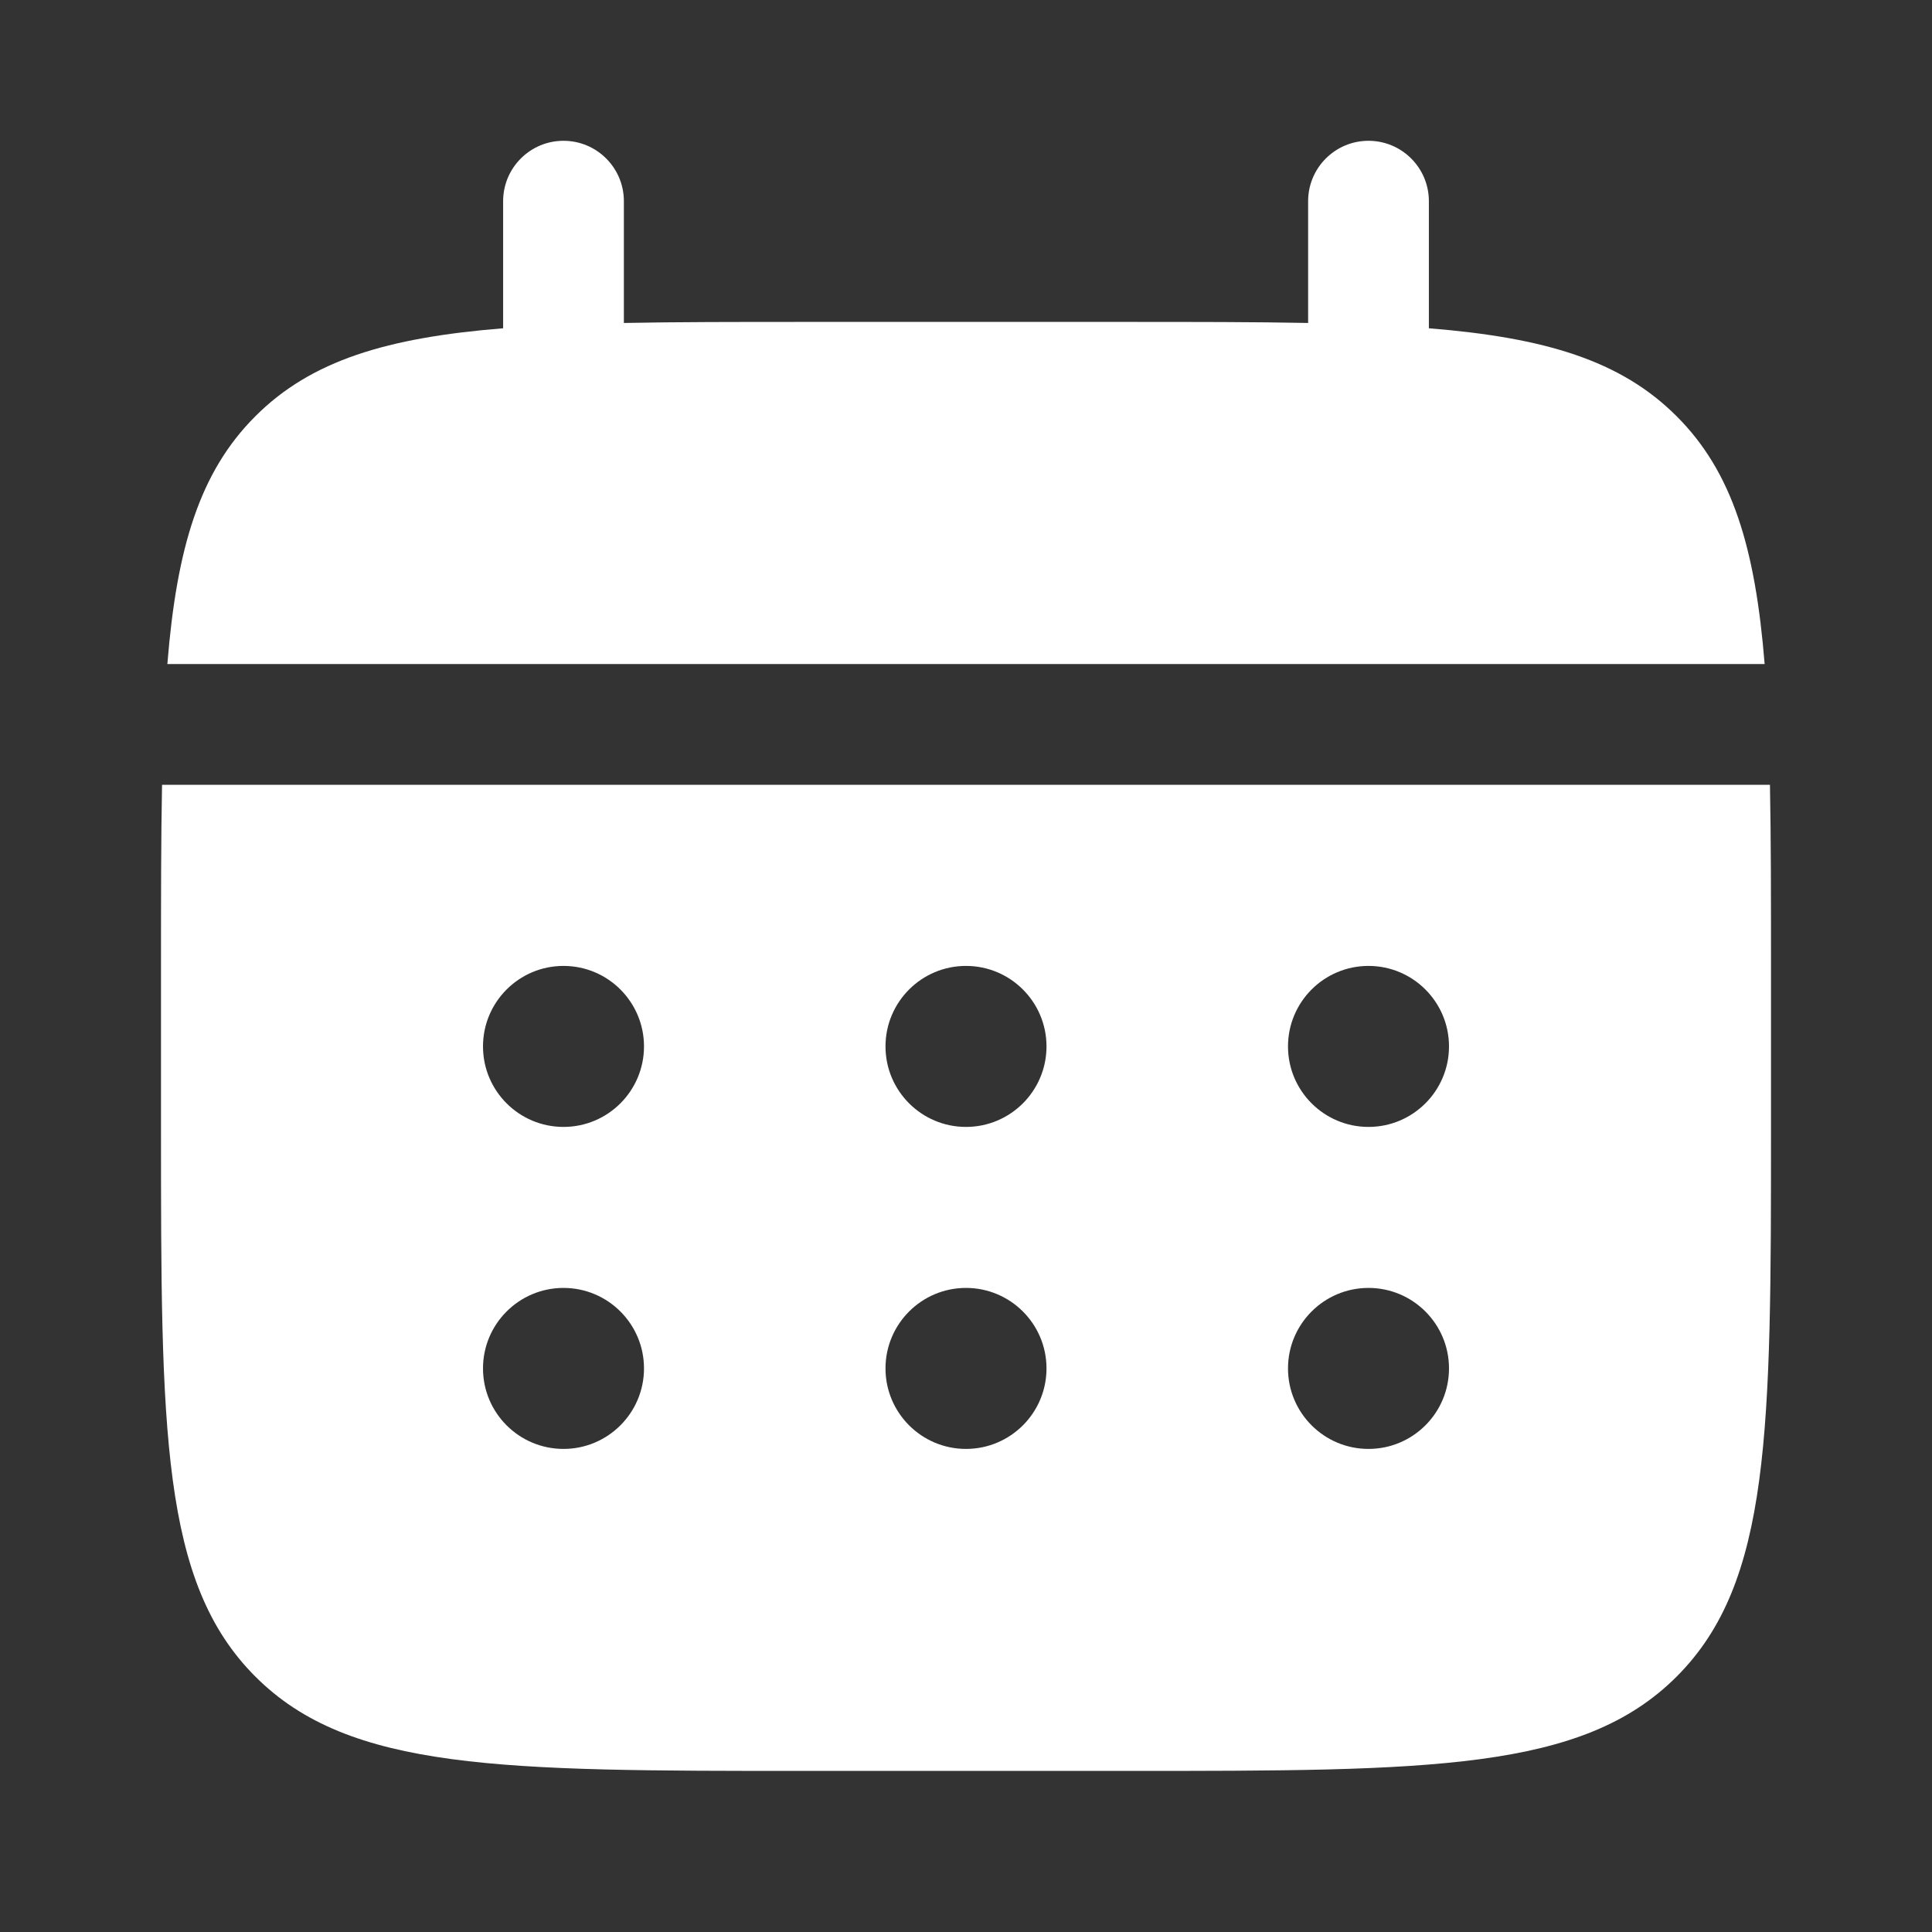 <?xml version="1.0" encoding="UTF-8"?> <svg xmlns="http://www.w3.org/2000/svg" width="24" height="24" viewBox="0 0 24 24" fill="none"><rect x="0" y="0" width="24" height="24" fill="#333333" stroke="none"/><path d="M7.75 2.499C7.75 2.085 7.414 1.749 7 1.749C6.586 1.749 6.25 2.085 6.25 2.499V4.078C4.811 4.194 3.866 4.476 3.172 5.171C2.477 5.865 2.195 6.81 2.079 8.249H21.921C21.805 6.81 21.523 5.865 20.828 5.171C20.134 4.476 19.189 4.194 17.75 4.078V2.499C17.75 2.085 17.414 1.749 17 1.749C16.586 1.749 16.25 2.085 16.25 2.499V4.012C15.585 3.999 14.839 3.999 14 3.999H10C9.161 3.999 8.415 3.999 7.75 4.012V2.499Z" fill="white"></path><path fill-rule="evenodd" clip-rule="evenodd" d="M2 11.999C2 11.16 2 10.414 2.013 9.749H21.987C22 10.414 22 11.16 22 11.999V13.999C22 17.77 22 19.656 20.828 20.827C19.657 21.999 17.771 21.999 14 21.999H10C6.229 21.999 4.343 21.999 3.172 20.827C2 19.656 2 17.77 2 13.999V11.999ZM17 13.999C17.552 13.999 18 13.551 18 12.999C18 12.447 17.552 11.999 17 11.999C16.448 11.999 16 12.447 16 12.999C16 13.551 16.448 13.999 17 13.999ZM17 17.999C17.552 17.999 18 17.551 18 16.999C18 16.447 17.552 15.999 17 15.999C16.448 15.999 16 16.447 16 16.999C16 17.551 16.448 17.999 17 17.999ZM13 12.999C13 13.551 12.552 13.999 12 13.999C11.448 13.999 11 13.551 11 12.999C11 12.447 11.448 11.999 12 11.999C12.552 11.999 13 12.447 13 12.999ZM13 16.999C13 17.551 12.552 17.999 12 17.999C11.448 17.999 11 17.551 11 16.999C11 16.447 11.448 15.999 12 15.999C12.552 15.999 13 16.447 13 16.999ZM7 13.999C7.552 13.999 8 13.551 8 12.999C8 12.447 7.552 11.999 7 11.999C6.448 11.999 6 12.447 6 12.999C6 13.551 6.448 13.999 7 13.999ZM7 17.999C7.552 17.999 8 17.551 8 16.999C8 16.447 7.552 15.999 7 15.999C6.448 15.999 6 16.447 6 16.999C6 17.551 6.448 17.999 7 17.999Z" fill="white"></path></svg> 